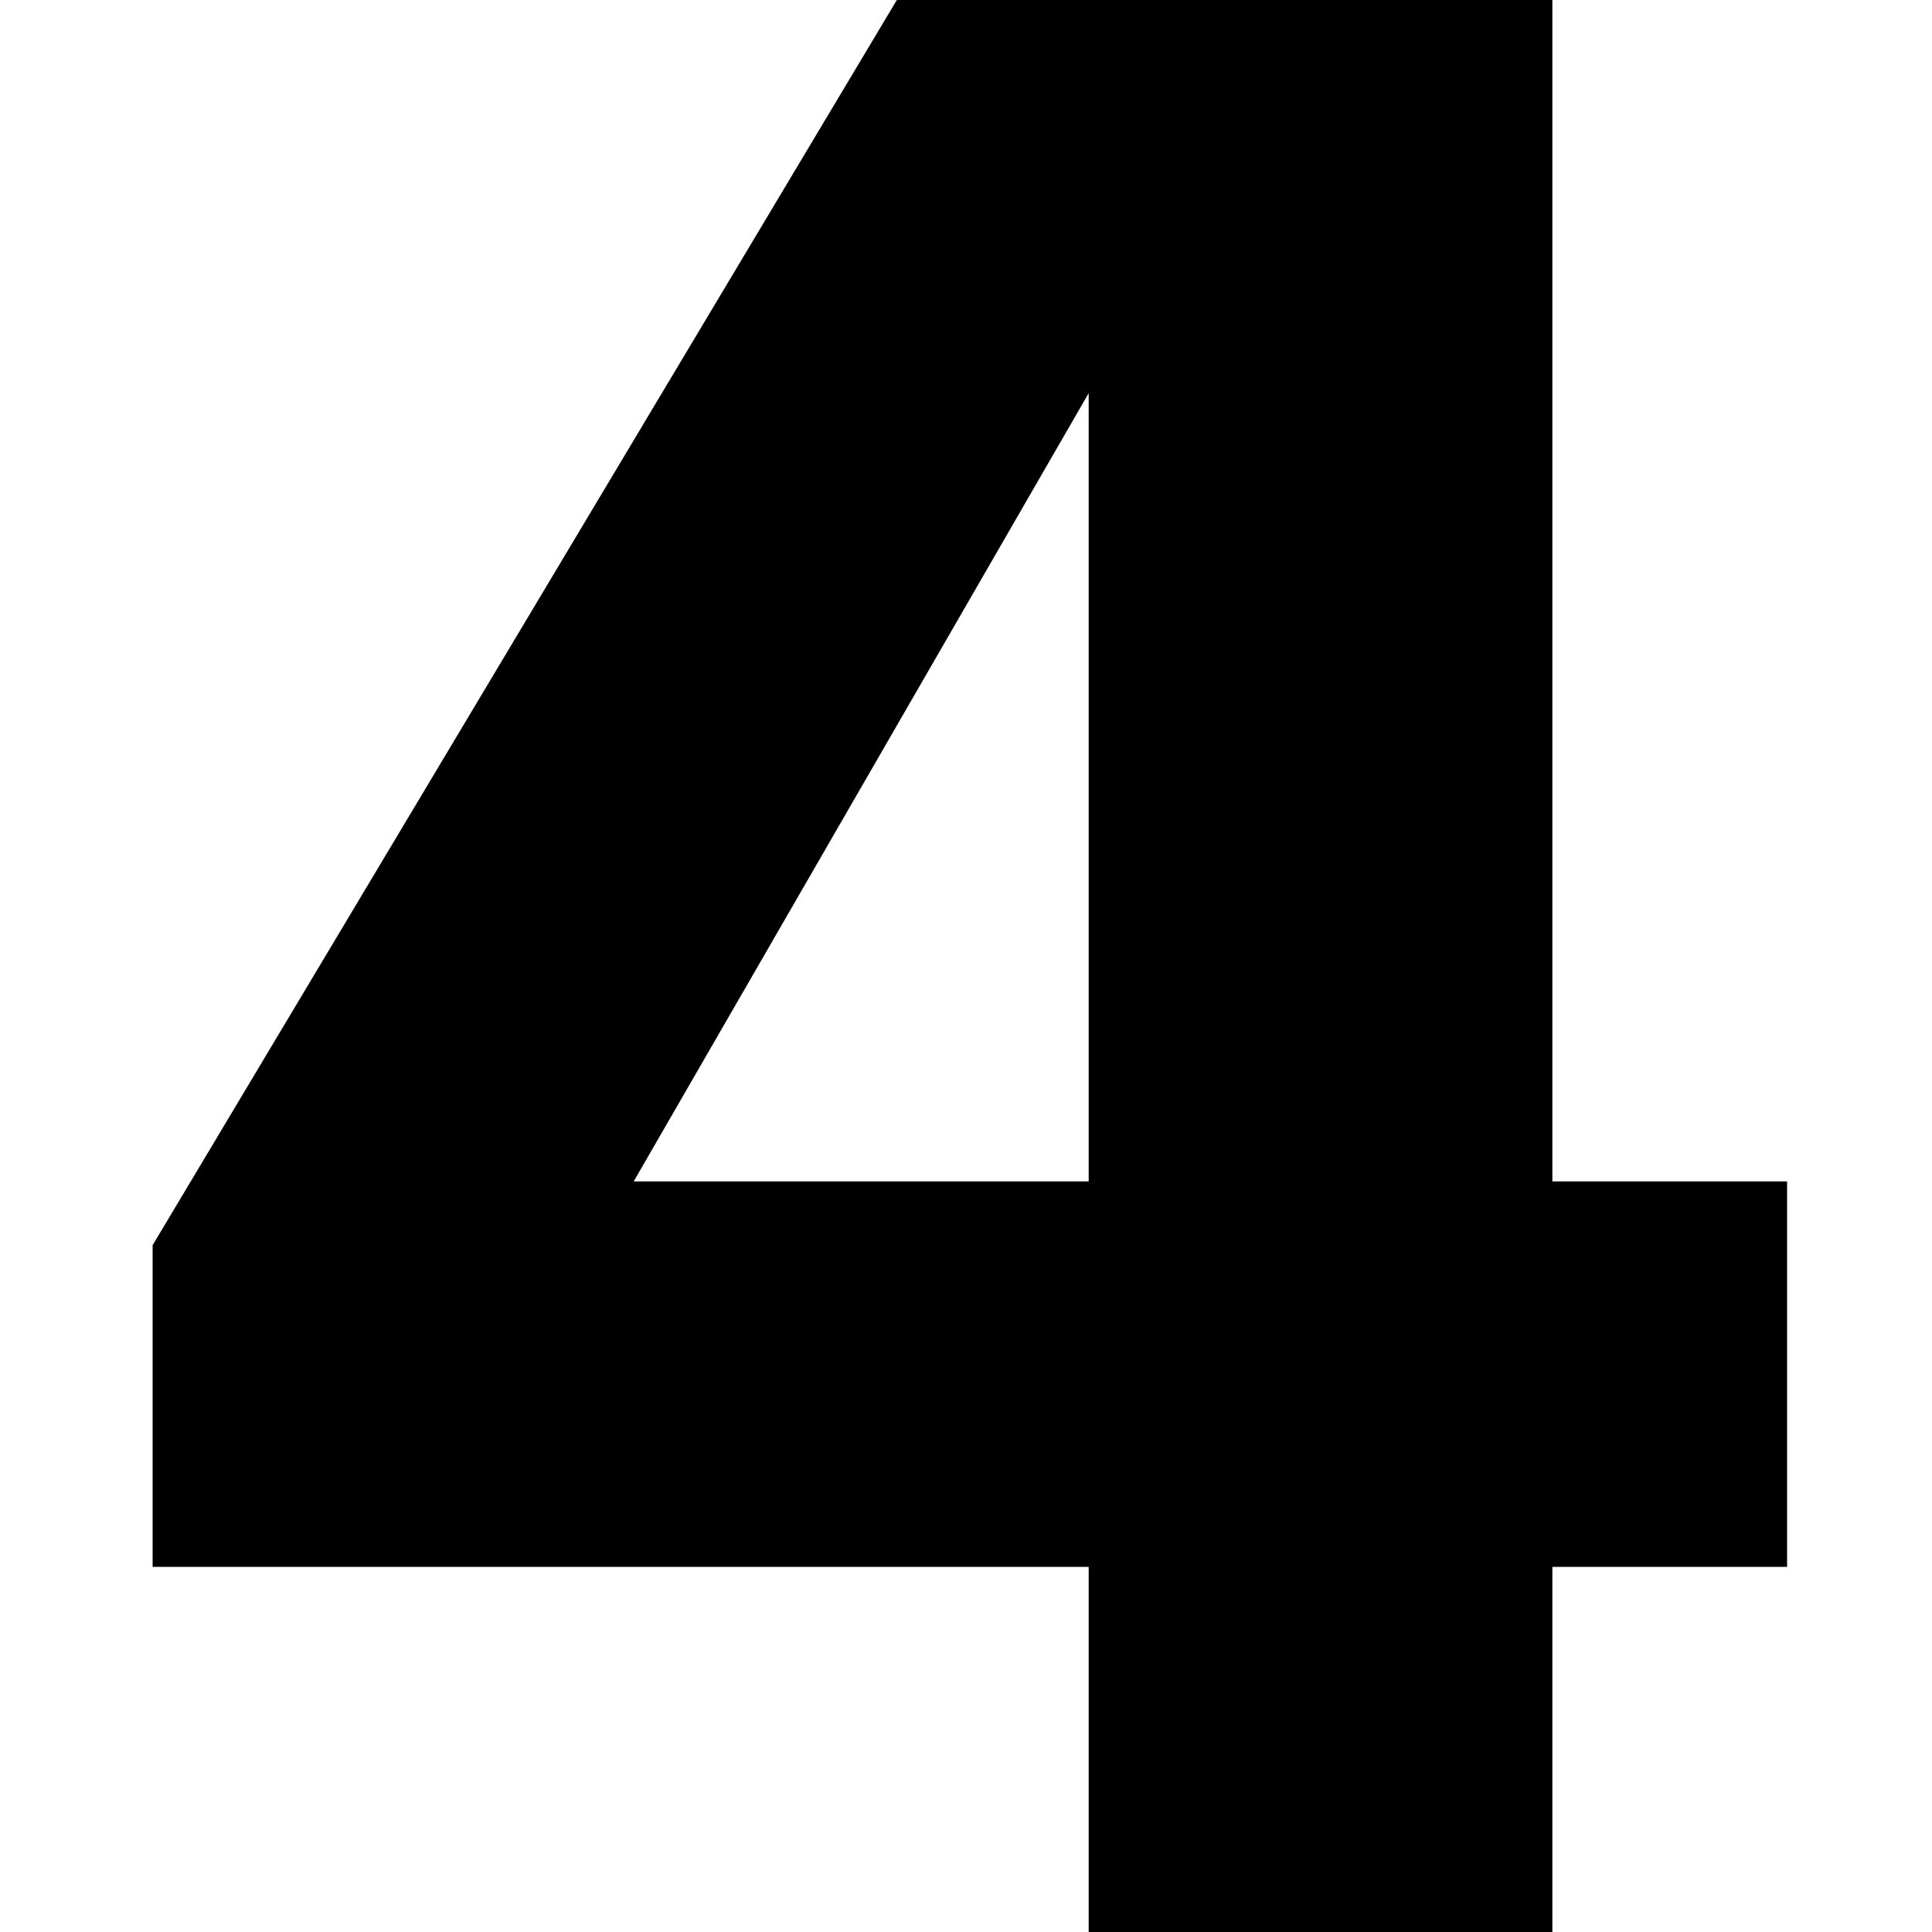<?xml version="1.0" encoding="UTF-8"?> <svg xmlns="http://www.w3.org/2000/svg" width="8" height="8" viewBox="0 0 8 8" fill="none"><rect x="0" y="0" width="8" height="8" fill="#808080" stroke="none"/> <g clip-path="url(#clip0)"> <rect width="8" height="8" fill="white"></rect> <path d="M6.428 -0.004H3.716L0.632 5.156V6.488H4.508V8H6.428V6.488H7.4V4.892H6.428V-0.004ZM2.624 4.892L4.508 1.628V4.892H2.624Z" fill="black"></path> </g> <defs> <clipPath id="clip0"> <rect width="8" height="8" fill="white"></rect> </clipPath> </defs> </svg> 
